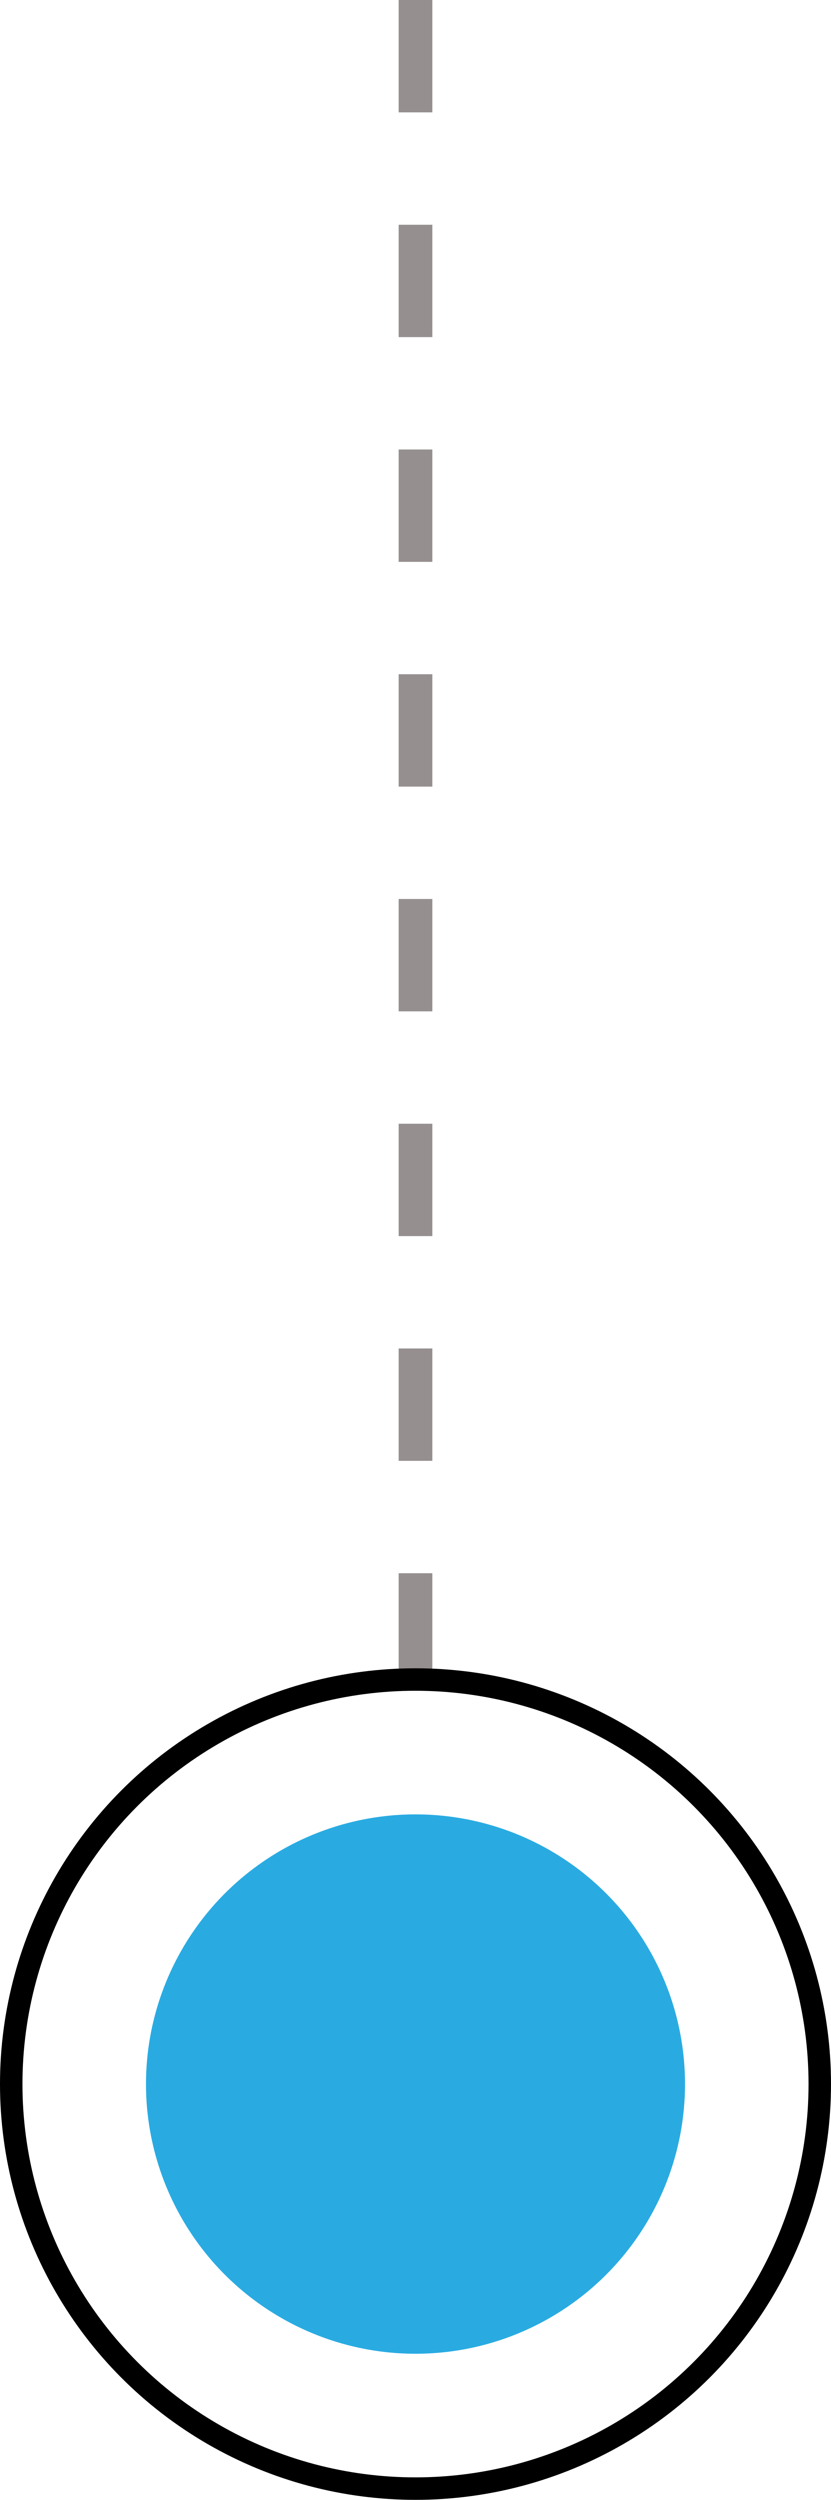 <svg xmlns="http://www.w3.org/2000/svg" viewBox="0 0 37 111.23"><defs><style>.cls-1,.cls-2{fill:none;stroke-miterlimit:10;}.cls-1{stroke:#968f8f;stroke-width:1.5px;stroke-dasharray:5;}.cls-2{stroke:#000;}.cls-3{fill:#29abe2;}</style></defs><title>Asset 13line</title><g id="Layer_2" data-name="Layer 2"><g id="Layer_1-2" data-name="Layer 1"><line class="cls-1" x1="18.5" x2="18.5" y2="79.5"/><circle class="cls-2" cx="18.5" cy="92.73" r="18"/><circle class="cls-3" cx="18.5" cy="92.73" r="12"/></g></g></svg>